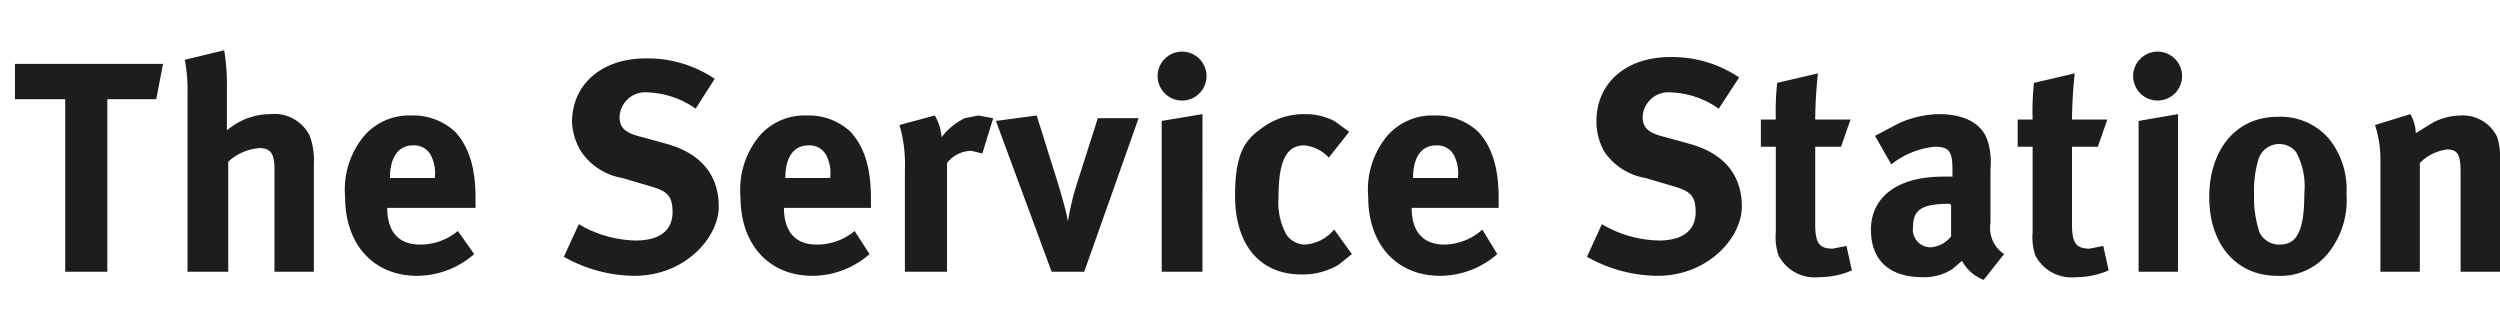 <svg xmlns="http://www.w3.org/2000/svg" viewBox="0 0 184 23.7"><path d="M12 4.7l-.5 2.6H7.9V20H4.8V7.3H1.1V4.7zm4.5-1a15.3 15.3 0 01.2 2.8v3.1a4.9 4.9 0 013.2-1.2 2.9 2.9 0 012.9 1.6 5.3 5.3 0 01.3 2.1V20h-2.9v-7.6c0-1.1-.3-1.5-1.1-1.5a3.8 3.8 0 00-2.3 1V20h-3V7a12.1 12.1 0 00-.2-2.6zm18.4 15a6.4 6.4 0 01-4.2 1.6c-3.2 0-5.3-2.3-5.3-5.8a6.2 6.2 0 011.4-4.5 4.4 4.4 0 013.5-1.5 4.5 4.5 0 013.2 1.2c1 1.1 1.5 2.6 1.5 4.9v.7h-6.5c0 1.7.8 2.7 2.4 2.7a4.3 4.3 0 002.8-1zM32 13.1a2.9 2.9 0 00-.3-1.7 1.4 1.4 0 00-1.3-.7c-1.1 0-1.7.9-1.7 2.4H32zM51.2 8a6.5 6.5 0 00-3.5-1.2 1.9 1.9 0 00-2.1 1.8c0 .8.4 1.2 1.7 1.5l1.8.5c2.5.7 3.8 2.3 3.8 4.6s-2.5 5.1-6.2 5.1a10.7 10.7 0 01-5.2-1.4l1.1-2.4a8.5 8.5 0 004.2 1.2c1.7 0 2.7-.7 2.7-2.1s-.6-1.6-2-2l-1.7-.5a4.6 4.6 0 01-3-1.9 4.5 4.5 0 01-.7-2.2c0-2.8 2.2-4.7 5.4-4.7a8.8 8.8 0 015.1 1.5zM64 18.7a6.4 6.4 0 01-4.2 1.6c-3.2 0-5.3-2.3-5.3-5.8a6.2 6.2 0 011.4-4.5 4.4 4.4 0 013.5-1.5 4.5 4.5 0 013.2 1.2c1 1.1 1.5 2.6 1.5 4.9v.7h-6.4c0 1.7.8 2.7 2.4 2.7a4.3 4.3 0 002.8-1zm-2.9-5.6a2.9 2.9 0 00-.3-1.7 1.4 1.4 0 00-1.3-.7c-1.1 0-1.7.9-1.7 2.4h3.4zm7.7-4.6a3.7 3.7 0 01.5 1.6A4.8 4.8 0 0171 8.7l1-.2 1.1.2-.8 2.6-.8-.2a2.3 2.3 0 00-1.8.9v8h-3.1v-7.5a10.3 10.3 0 00-.4-3.3zm7.5 0l1.6 5.1c.2.7.6 2 .7 2.7a19.1 19.1 0 01.7-2.9l1.5-4.7h3l-4 11.3h-2.4L73.3 8.9zm12.5-2.9a1.8 1.8 0 11-3.6 0A1.8 1.8 0 0187 3.8a1.8 1.8 0 011.8 1.8zm-.3 2.8V20h-3V8.9zm9.3 3.2a2.8 2.8 0 00-1.8-.9c-1.3 0-1.9 1.1-1.9 3.8a4.9 4.9 0 00.6 2.8 1.7 1.7 0 001.3.7 3 3 0 002-.9l.2-.2 1.3 1.8-1 .8a5.2 5.2 0 01-2.7.7c-3.1 0-4.9-2.2-4.9-5.8s1-4.3 2.3-5.2a5.2 5.2 0 012.8-.8 4.7 4.7 0 012.2.5l1.1.8zm12.4 7.1a6.4 6.4 0 01-4.2 1.6c-3.2 0-5.3-2.3-5.3-5.8a6.2 6.2 0 011.4-4.5 4.4 4.4 0 013.5-1.5 4.5 4.5 0 013.2 1.2c1 1.1 1.5 2.6 1.5 4.9v.7h-6.4c0 1.7.8 2.7 2.4 2.7a4.3 4.3 0 002.8-1.1zm-2.9-5.6a2.9 2.9 0 00-.3-1.7 1.4 1.4 0 00-1.3-.7c-1.1 0-1.7.9-1.7 2.4h3.4zM126.5 8a6.5 6.5 0 00-3.5-1.2 1.9 1.9 0 00-2.1 1.8c0 .8.4 1.2 1.7 1.5l1.8.5c2.5.7 3.8 2.3 3.8 4.6s-2.5 5.1-6.2 5.1a10.7 10.7 0 01-5.2-1.4l1.1-2.4a8.5 8.5 0 004.2 1.2c1.7 0 2.7-.7 2.7-2.1s-.6-1.6-2-2l-1.7-.5a4.6 4.6 0 01-3-1.9 4.5 4.5 0 01-.6-2.3c0-2.8 2.2-4.7 5.4-4.7a8.8 8.8 0 015.1 1.5zm9 2.8h-1.9v5.7c0 1.4.3 1.8 1.3 1.8l1-.2.4 1.8a6.1 6.1 0 01-2.4.5 3 3 0 01-3-1.6 4.2 4.2 0 01-.2-1.7v-6.3h-1.1v-2h1.1a19.6 19.6 0 01.1-2.7l3-.7a34.1 34.1 0 00-.2 3.4h2.6zm4.2-1.7a7.5 7.5 0 013-.7c1.9 0 3.2.7 3.6 2a5.2 5.2 0 01.2 2v4a2.3 2.3 0 001 2.3l-1.5 1.9a3.1 3.1 0 01-1.6-1.4l-.7.6a3.8 3.8 0 01-2.2.6c-2.5 0-3.8-1.3-3.8-3.5s1.7-3.9 5.3-3.9h.7v-.5c0-1.3-.2-1.7-1.3-1.7a6.1 6.1 0 00-3.2 1.3L138 10zm3.8 5.9c-2 0-2.7.4-2.7 1.7a1.3 1.3 0 001.3 1.5 2.1 2.1 0 001.5-.8v-2.3zm10.9-4.2h-1.9v5.7c0 1.4.3 1.8 1.3 1.8l1-.2.4 1.8a6.1 6.1 0 01-2.4.5 3 3 0 01-3-1.6 4.2 4.2 0 01-.2-1.7v-6.3h-1.1v-2h1.1a19.6 19.6 0 01.1-2.7l3-.7a34.1 34.1 0 00-.2 3.4h2.6zm6.2-5.2a1.8 1.8 0 11-3.6 0 1.8 1.8 0 011.8-1.8 1.8 1.8 0 011.8 1.8zm-.3 2.8V20h-2.9V8.9zm11.1 1.8a5.9 5.9 0 011.3 4.1 6.2 6.2 0 01-1.4 4.4 4.5 4.5 0 01-3.7 1.6c-3 0-5-2.3-5-5.8s2-5.9 5-5.9a4.7 4.7 0 013.8 1.6zm-5.2 1.6a8.1 8.1 0 00-.3 2.5 8 8 0 00.4 2.8 1.6 1.6 0 001.5.9c1.3 0 1.8-1.1 1.8-3.8a5.3 5.3 0 00-.6-3 1.6 1.6 0 00-1.3-.6 1.6 1.6 0 00-1.5 1.2zm11.2-3.4a2.9 2.9 0 01.4 1.4l1.3-.8a4.6 4.6 0 012-.5 2.8 2.8 0 012.7 1.6 4.6 4.6 0 01.2 1.6V20h-2.9v-7.3c0-1.3-.2-1.7-1-1.7a3.4 3.4 0 00-2 1v8h-2.9v-8.2a8.2 8.2 0 00-.4-2.6z" fill="#1d1d1b"/></svg>
